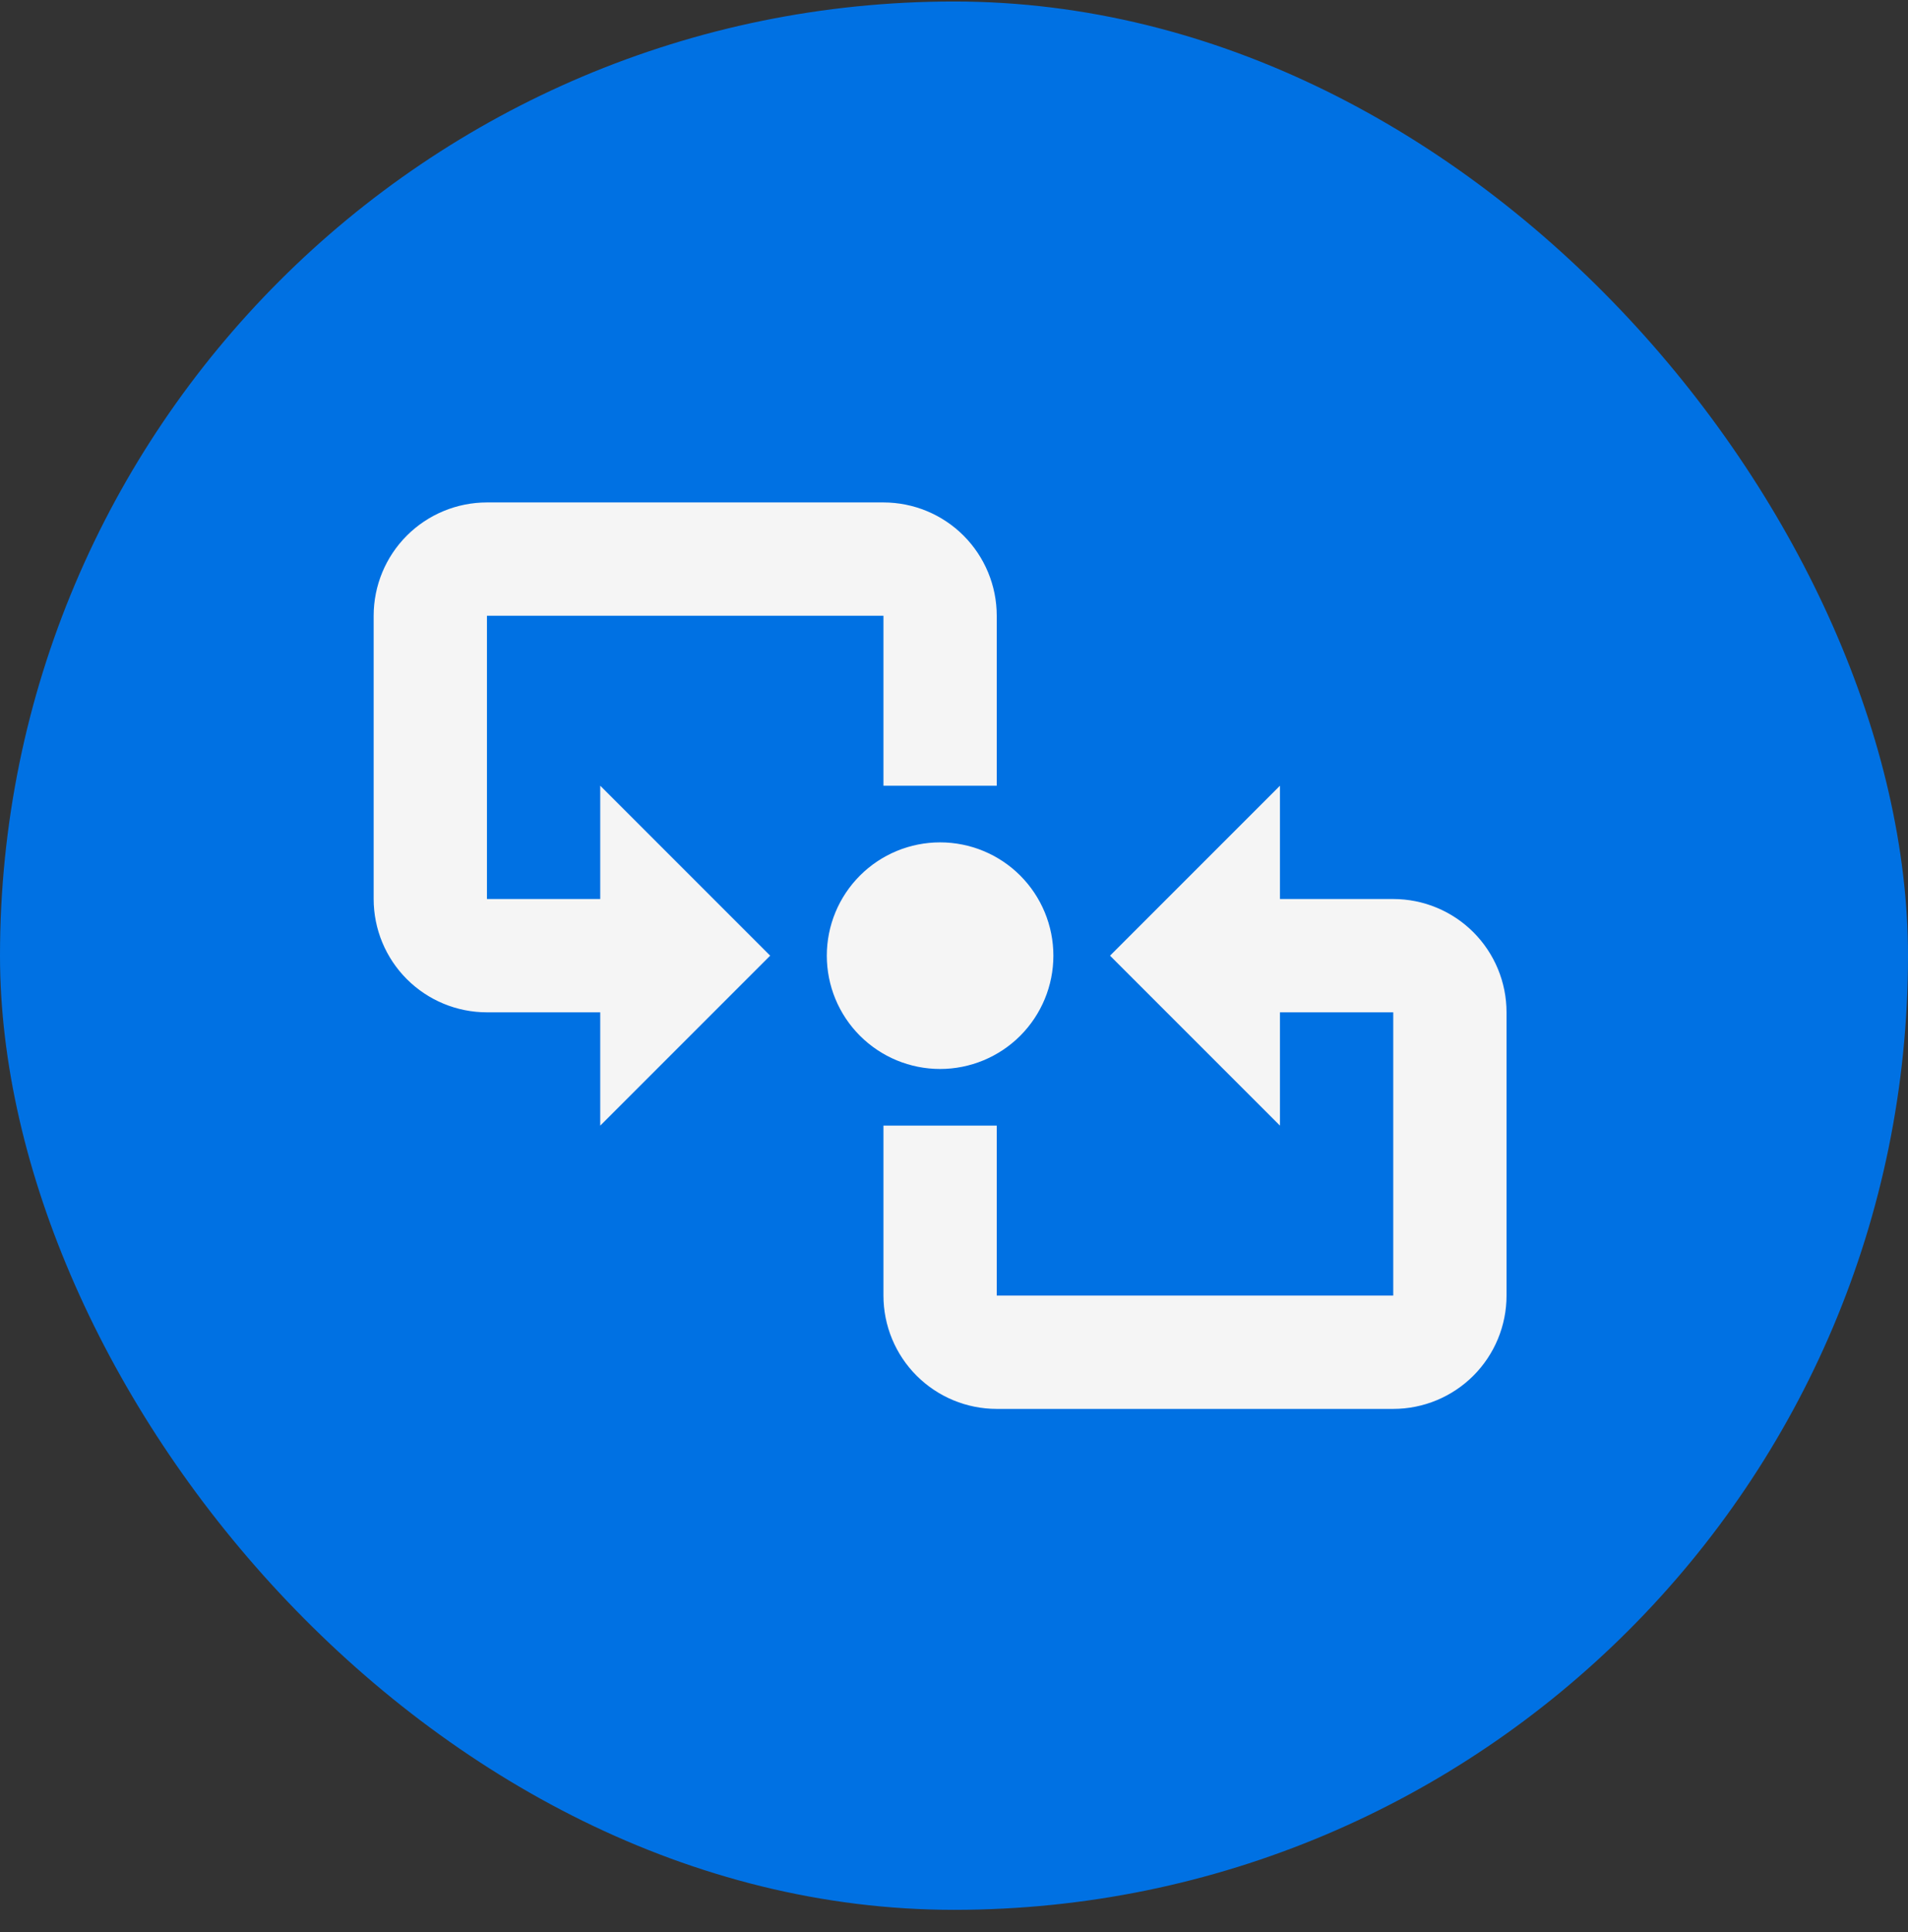 <svg width="80" height="81" viewBox="0 0 80 81" fill="none" xmlns="http://www.w3.org/2000/svg">
<rect x="0" y="0" width="80" height="81" fill="#333333" stroke="none"/>
<rect y="0.063" width="80" height="80" rx="40" fill="#0071E3"/>
<path d="M39.417 35.313C40.676 35.313 41.885 35.813 42.776 36.704C43.666 37.595 44.167 38.803 44.167 40.063C44.167 41.323 43.666 42.531 42.776 43.422C41.885 44.312 40.676 44.813 39.417 44.813C38.157 44.813 36.949 44.312 36.058 43.422C35.167 42.531 34.667 41.323 34.667 40.063C34.667 38.803 35.167 37.595 36.058 36.704C36.949 35.813 38.157 35.313 39.417 35.313ZM20.417 21.063H37.042C38.301 21.063 39.51 21.563 40.401 22.454C41.291 23.345 41.792 24.553 41.792 25.813V32.938H37.042V25.813H20.417V37.688H25.167V32.938L32.292 40.063L25.167 47.188V42.438H20.417C19.157 42.438 17.949 41.938 17.058 41.047C16.167 40.156 15.667 38.948 15.667 37.688V25.813C15.667 24.553 16.167 23.345 17.058 22.454C17.949 21.563 19.157 21.063 20.417 21.063ZM58.417 59.063H41.792C40.532 59.063 39.324 58.562 38.433 57.672C37.542 56.781 37.042 55.573 37.042 54.313V47.188H41.792V54.313H58.417V42.438H53.667V47.188L46.542 40.063L53.667 32.938V37.688H58.417C59.676 37.688 60.885 38.188 61.776 39.079C62.666 39.97 63.167 41.178 63.167 42.438V54.313C63.167 55.573 62.666 56.781 61.776 57.672C60.885 58.562 59.676 59.063 58.417 59.063Z" fill="#F5F5F5"/>
</svg>
